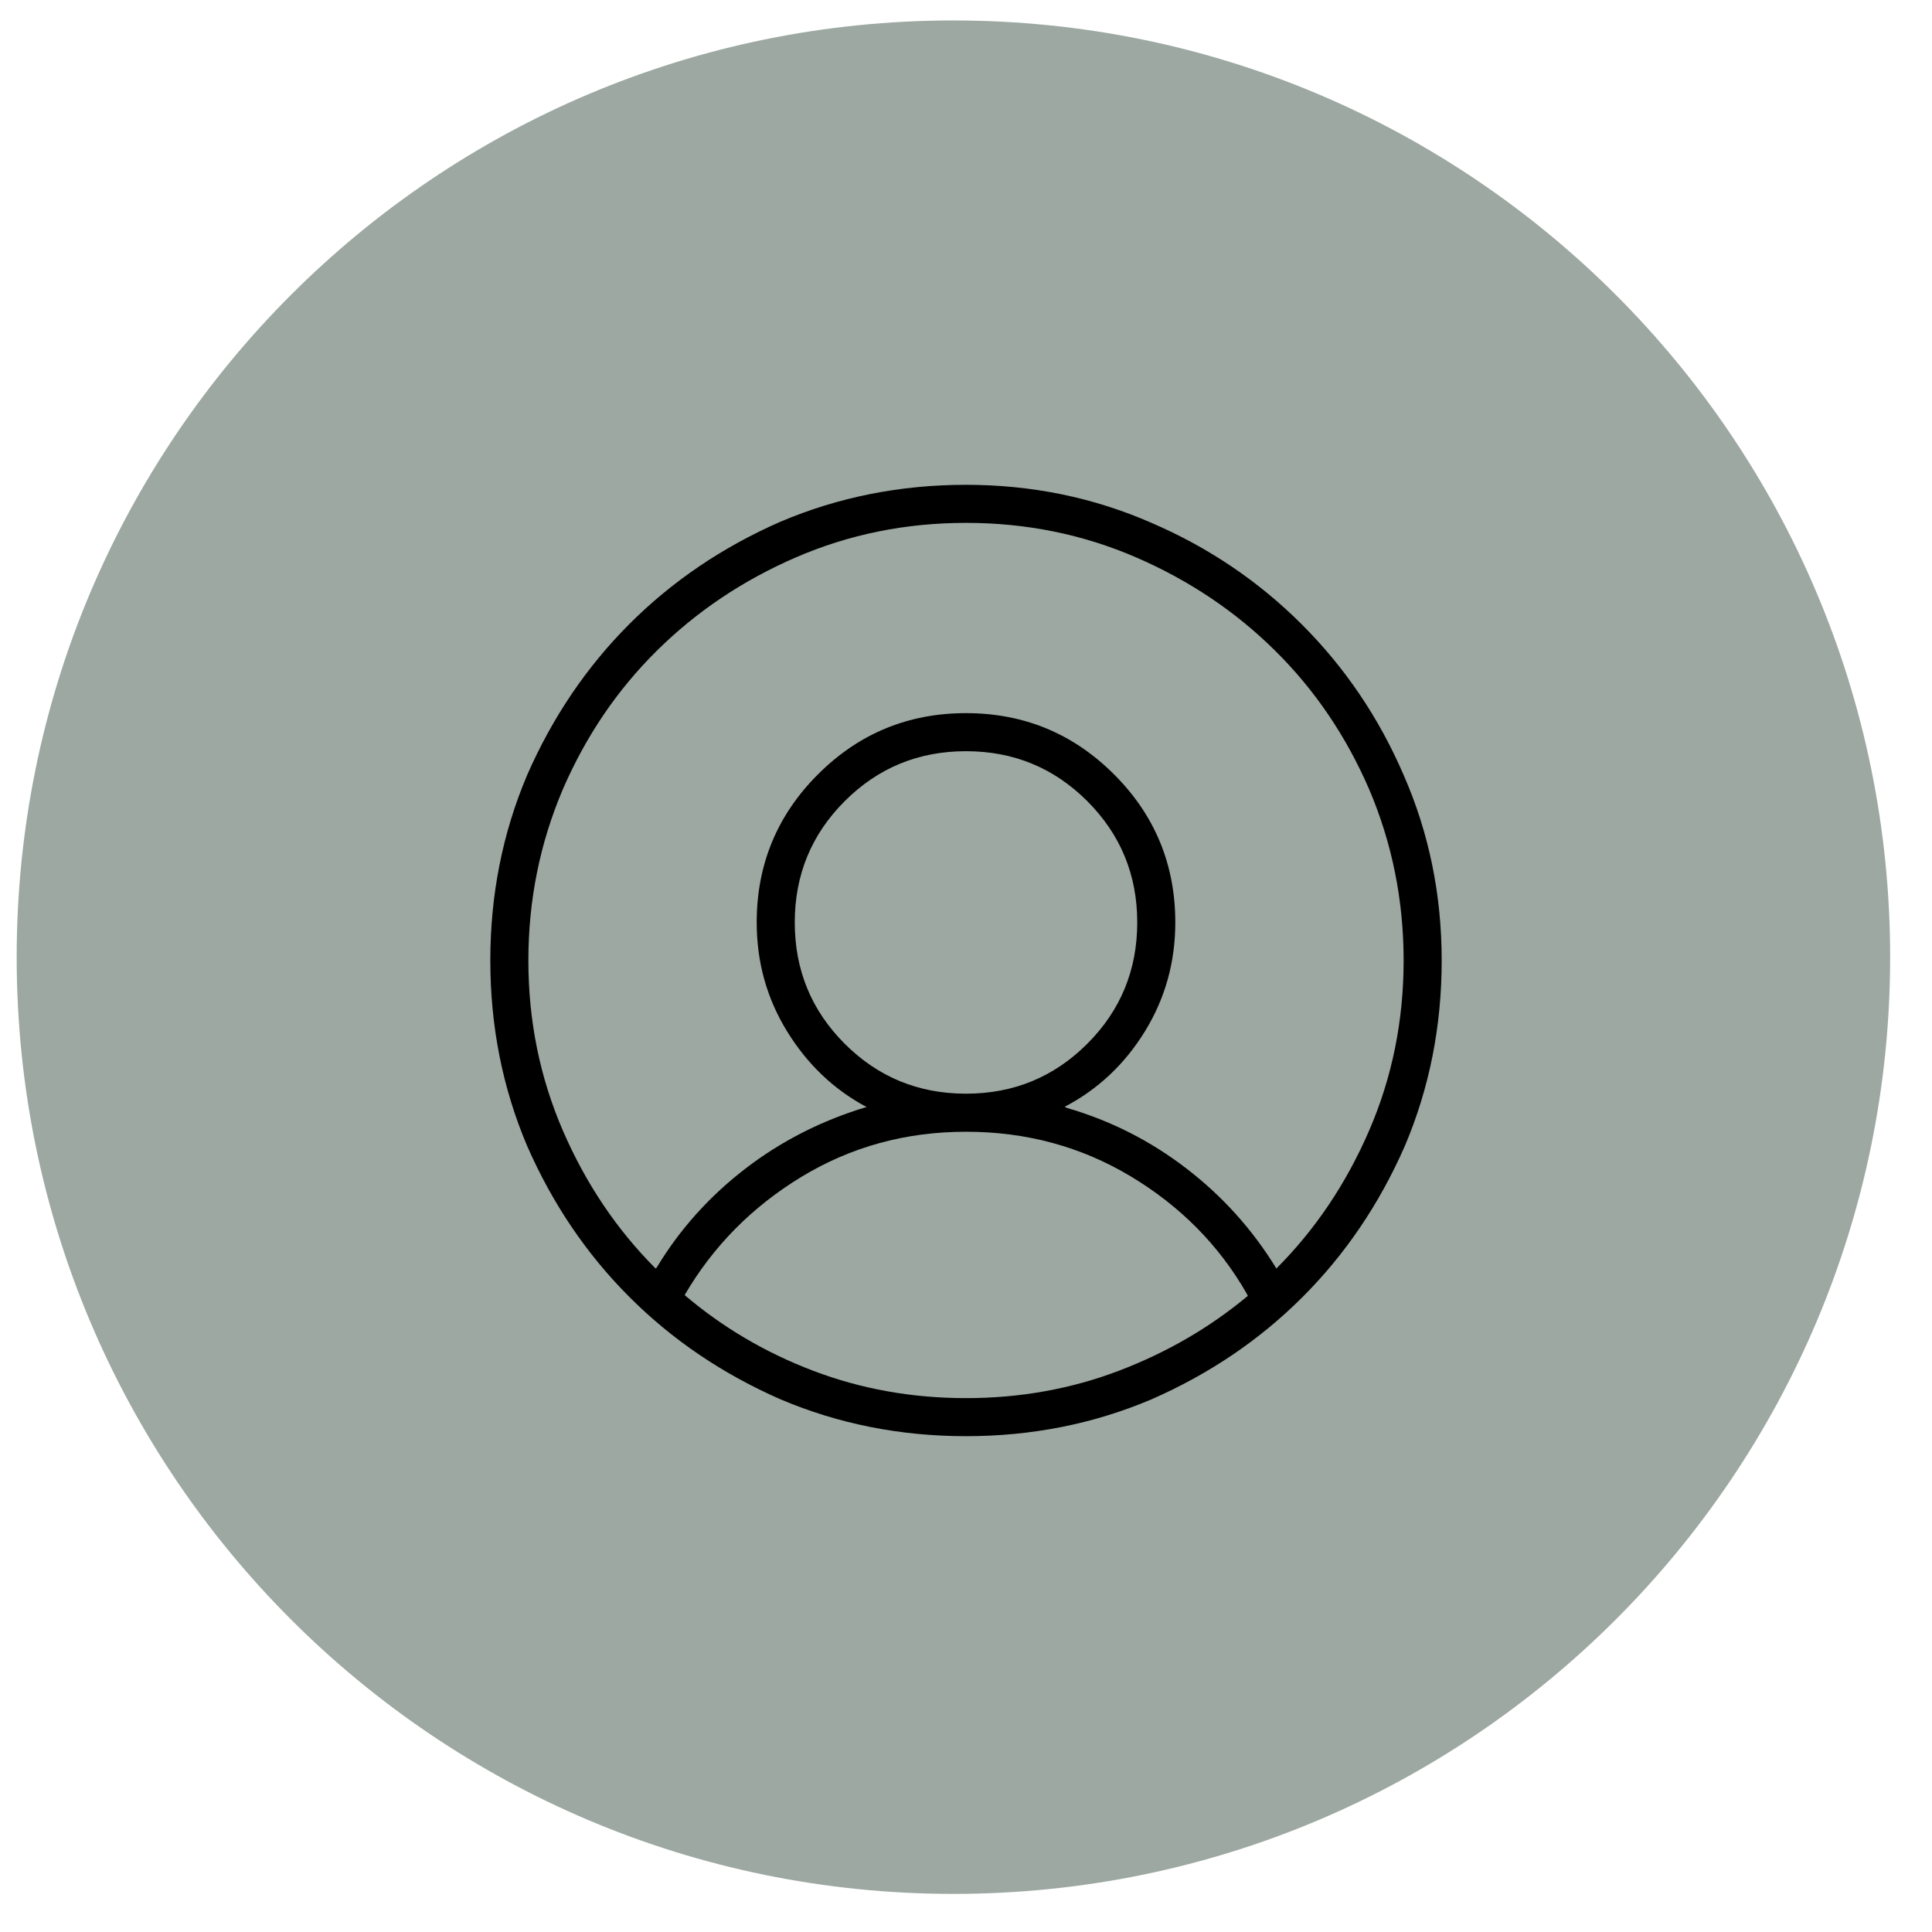 <svg width="66" height="66" viewBox="0 0 66 66" fill="none" xmlns="http://www.w3.org/2000/svg">
<path d="M0.57 32.699C0.57 15.025 14.897 0.699 32.57 0.699C50.243 0.699 64.57 15.025 64.57 32.699C64.57 50.372 50.243 64.698 32.57 64.698C14.897 64.698 0.57 50.372 0.57 32.699Z" fill="#9CA8A1"/>
<path d="M33 16.562C30.752 16.562 28.64 16.982 26.663 17.822C24.685 18.688 22.966 19.853 21.503 21.315C20.041 22.778 18.876 24.498 18.009 26.475C17.17 28.452 16.75 30.564 16.75 32.812C16.75 35.06 17.17 37.173 18.009 39.15C18.876 41.127 20.041 42.847 21.503 44.309C22.966 45.772 24.685 46.936 26.663 47.803C28.64 48.642 30.752 49.062 33 49.062C35.248 49.062 37.36 48.642 39.337 47.803C41.315 46.936 43.034 45.772 44.497 44.309C45.959 42.847 47.124 41.127 47.991 39.15C48.83 37.173 49.25 35.06 49.25 32.812C49.25 30.564 48.817 28.452 47.95 26.475C47.11 24.525 45.953 22.812 44.477 21.336C43.001 19.86 41.288 18.702 39.337 17.862C37.36 16.996 35.248 16.562 33 16.562ZM23.372 44.269C24.347 42.589 25.681 41.235 27.373 40.206C29.066 39.177 30.942 38.662 33 38.662C35.058 38.662 36.934 39.17 38.627 40.186C40.319 41.201 41.64 42.535 42.587 44.187L42.628 44.269C41.328 45.352 39.859 46.205 38.22 46.828C36.582 47.451 34.842 47.762 33 47.762C31.158 47.762 29.418 47.451 27.78 46.828C26.141 46.205 24.672 45.338 23.372 44.228V44.269ZM43.603 43.334C42.791 42.007 41.768 40.87 40.536 39.922C39.304 38.974 37.943 38.283 36.453 37.85L36.372 37.809C37.509 37.213 38.423 36.353 39.114 35.23C39.805 34.105 40.15 32.867 40.15 31.512C40.15 29.535 39.453 27.849 38.058 26.454C36.663 25.06 34.977 24.362 33 24.362C31.023 24.362 29.337 25.06 27.942 26.454C26.547 27.849 25.85 29.535 25.85 31.512C25.85 32.867 26.195 34.105 26.886 35.23C27.577 36.353 28.477 37.213 29.587 37.809H29.628C28.084 38.27 26.696 38.974 25.464 39.922C24.232 40.87 23.223 41.994 22.438 43.294L22.397 43.334C21.07 42.007 20.014 40.436 19.228 38.622C18.443 36.807 18.05 34.871 18.05 32.812C18.05 30.754 18.443 28.804 19.228 26.962C20.014 25.148 21.083 23.57 22.438 22.23C23.792 20.889 25.376 19.826 27.191 19.04C29.005 18.255 30.942 17.862 33 17.862C35.058 17.862 36.995 18.255 38.809 19.04C40.624 19.826 42.208 20.889 43.562 22.23C44.917 23.57 45.986 25.148 46.772 26.962C47.557 28.804 47.95 30.754 47.95 32.812C47.95 34.871 47.557 36.807 46.772 38.622C45.986 40.436 44.93 42.007 43.603 43.334ZM33 37.362C31.375 37.362 29.994 36.794 28.856 35.656C27.719 34.519 27.15 33.137 27.15 31.512C27.15 29.887 27.719 28.506 28.856 27.369C29.994 26.231 31.375 25.662 33 25.662C34.625 25.662 36.006 26.231 37.144 27.369C38.281 28.506 38.85 29.887 38.85 31.512C38.85 33.137 38.281 34.519 37.144 35.656C36.006 36.794 34.625 37.362 33 37.362Z" fill="black"/>
</svg>
